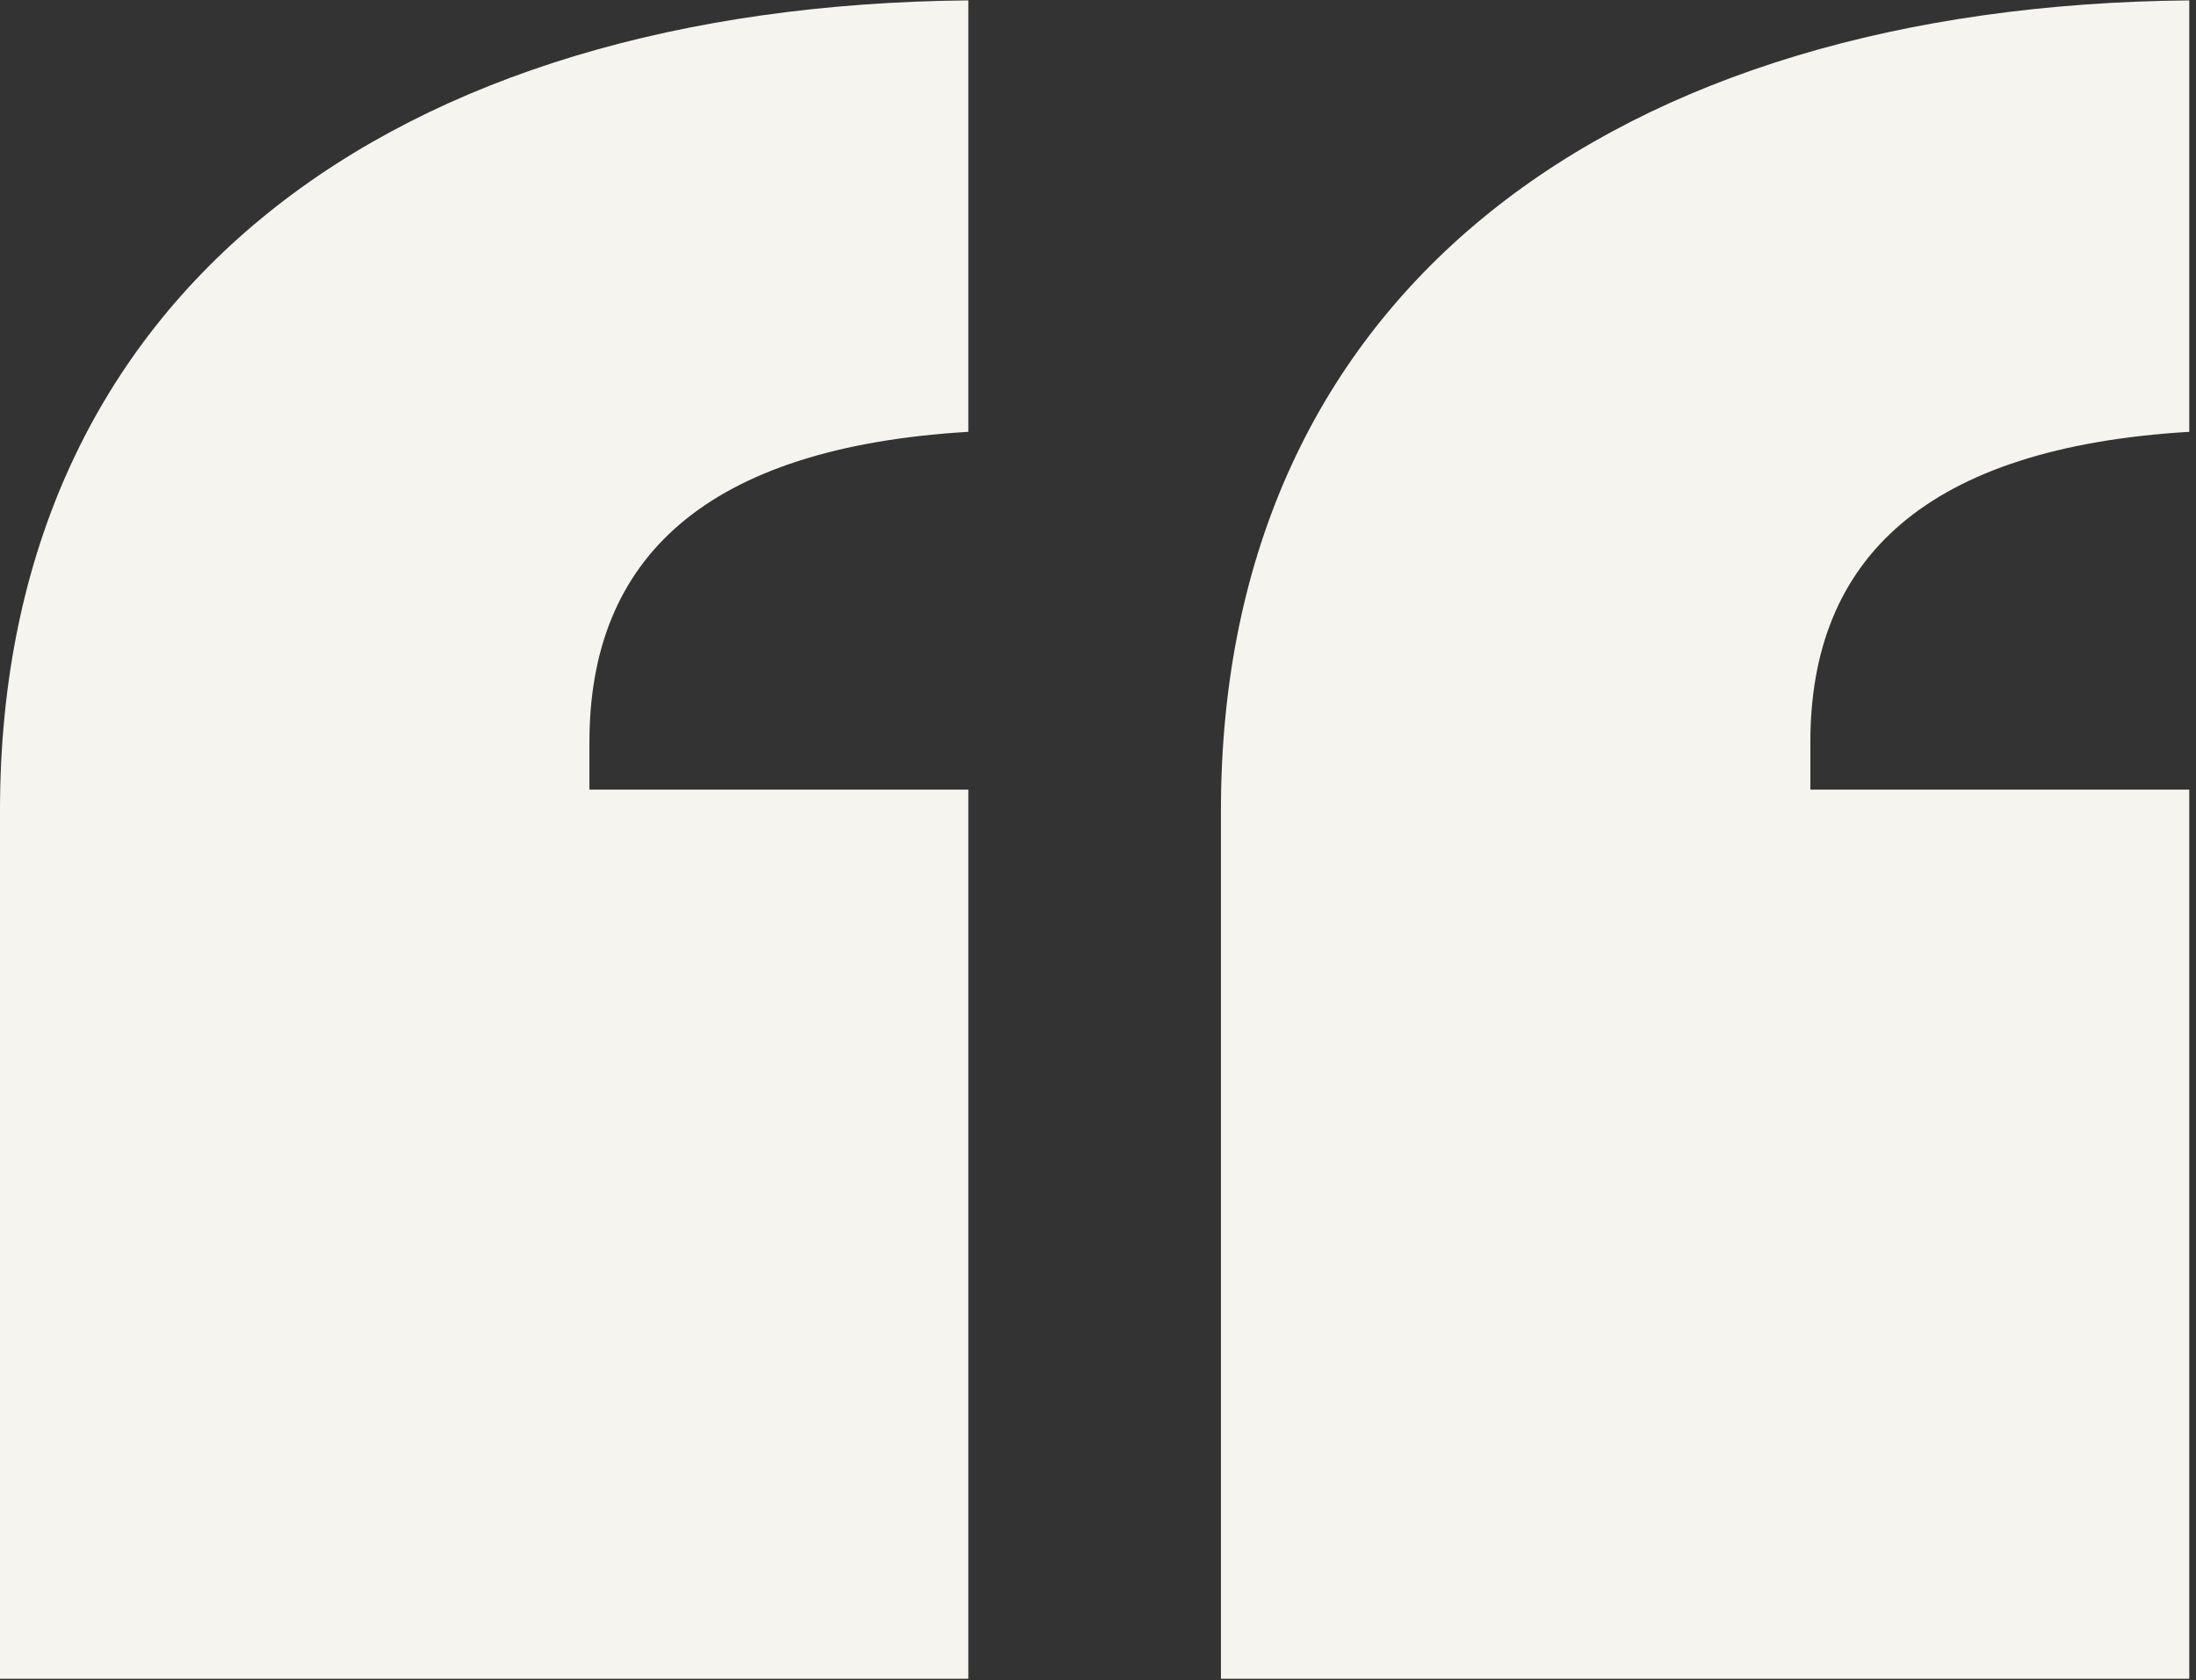<svg width="98" height="75" viewBox="0 0 98 75" fill="none" xmlns="http://www.w3.org/2000/svg">
<rect x="0" y="0" width="98" height="75" fill="#333333" stroke="none"/>
<path d="M43.214 35.245V74.936H0V36.184C0 12.934 17.614 0.251 43.214 0.017V19.275C31.471 19.979 26.304 24.911 26.304 33.131V35.245H43.214ZM97.7 35.245V74.936H54.486V36.184C54.486 12.934 72.101 0.251 97.7 0.017V19.275C85.957 19.979 80.79 24.911 80.79 33.131V35.245H97.7Z" fill="#F6F4EF"/>
</svg>
